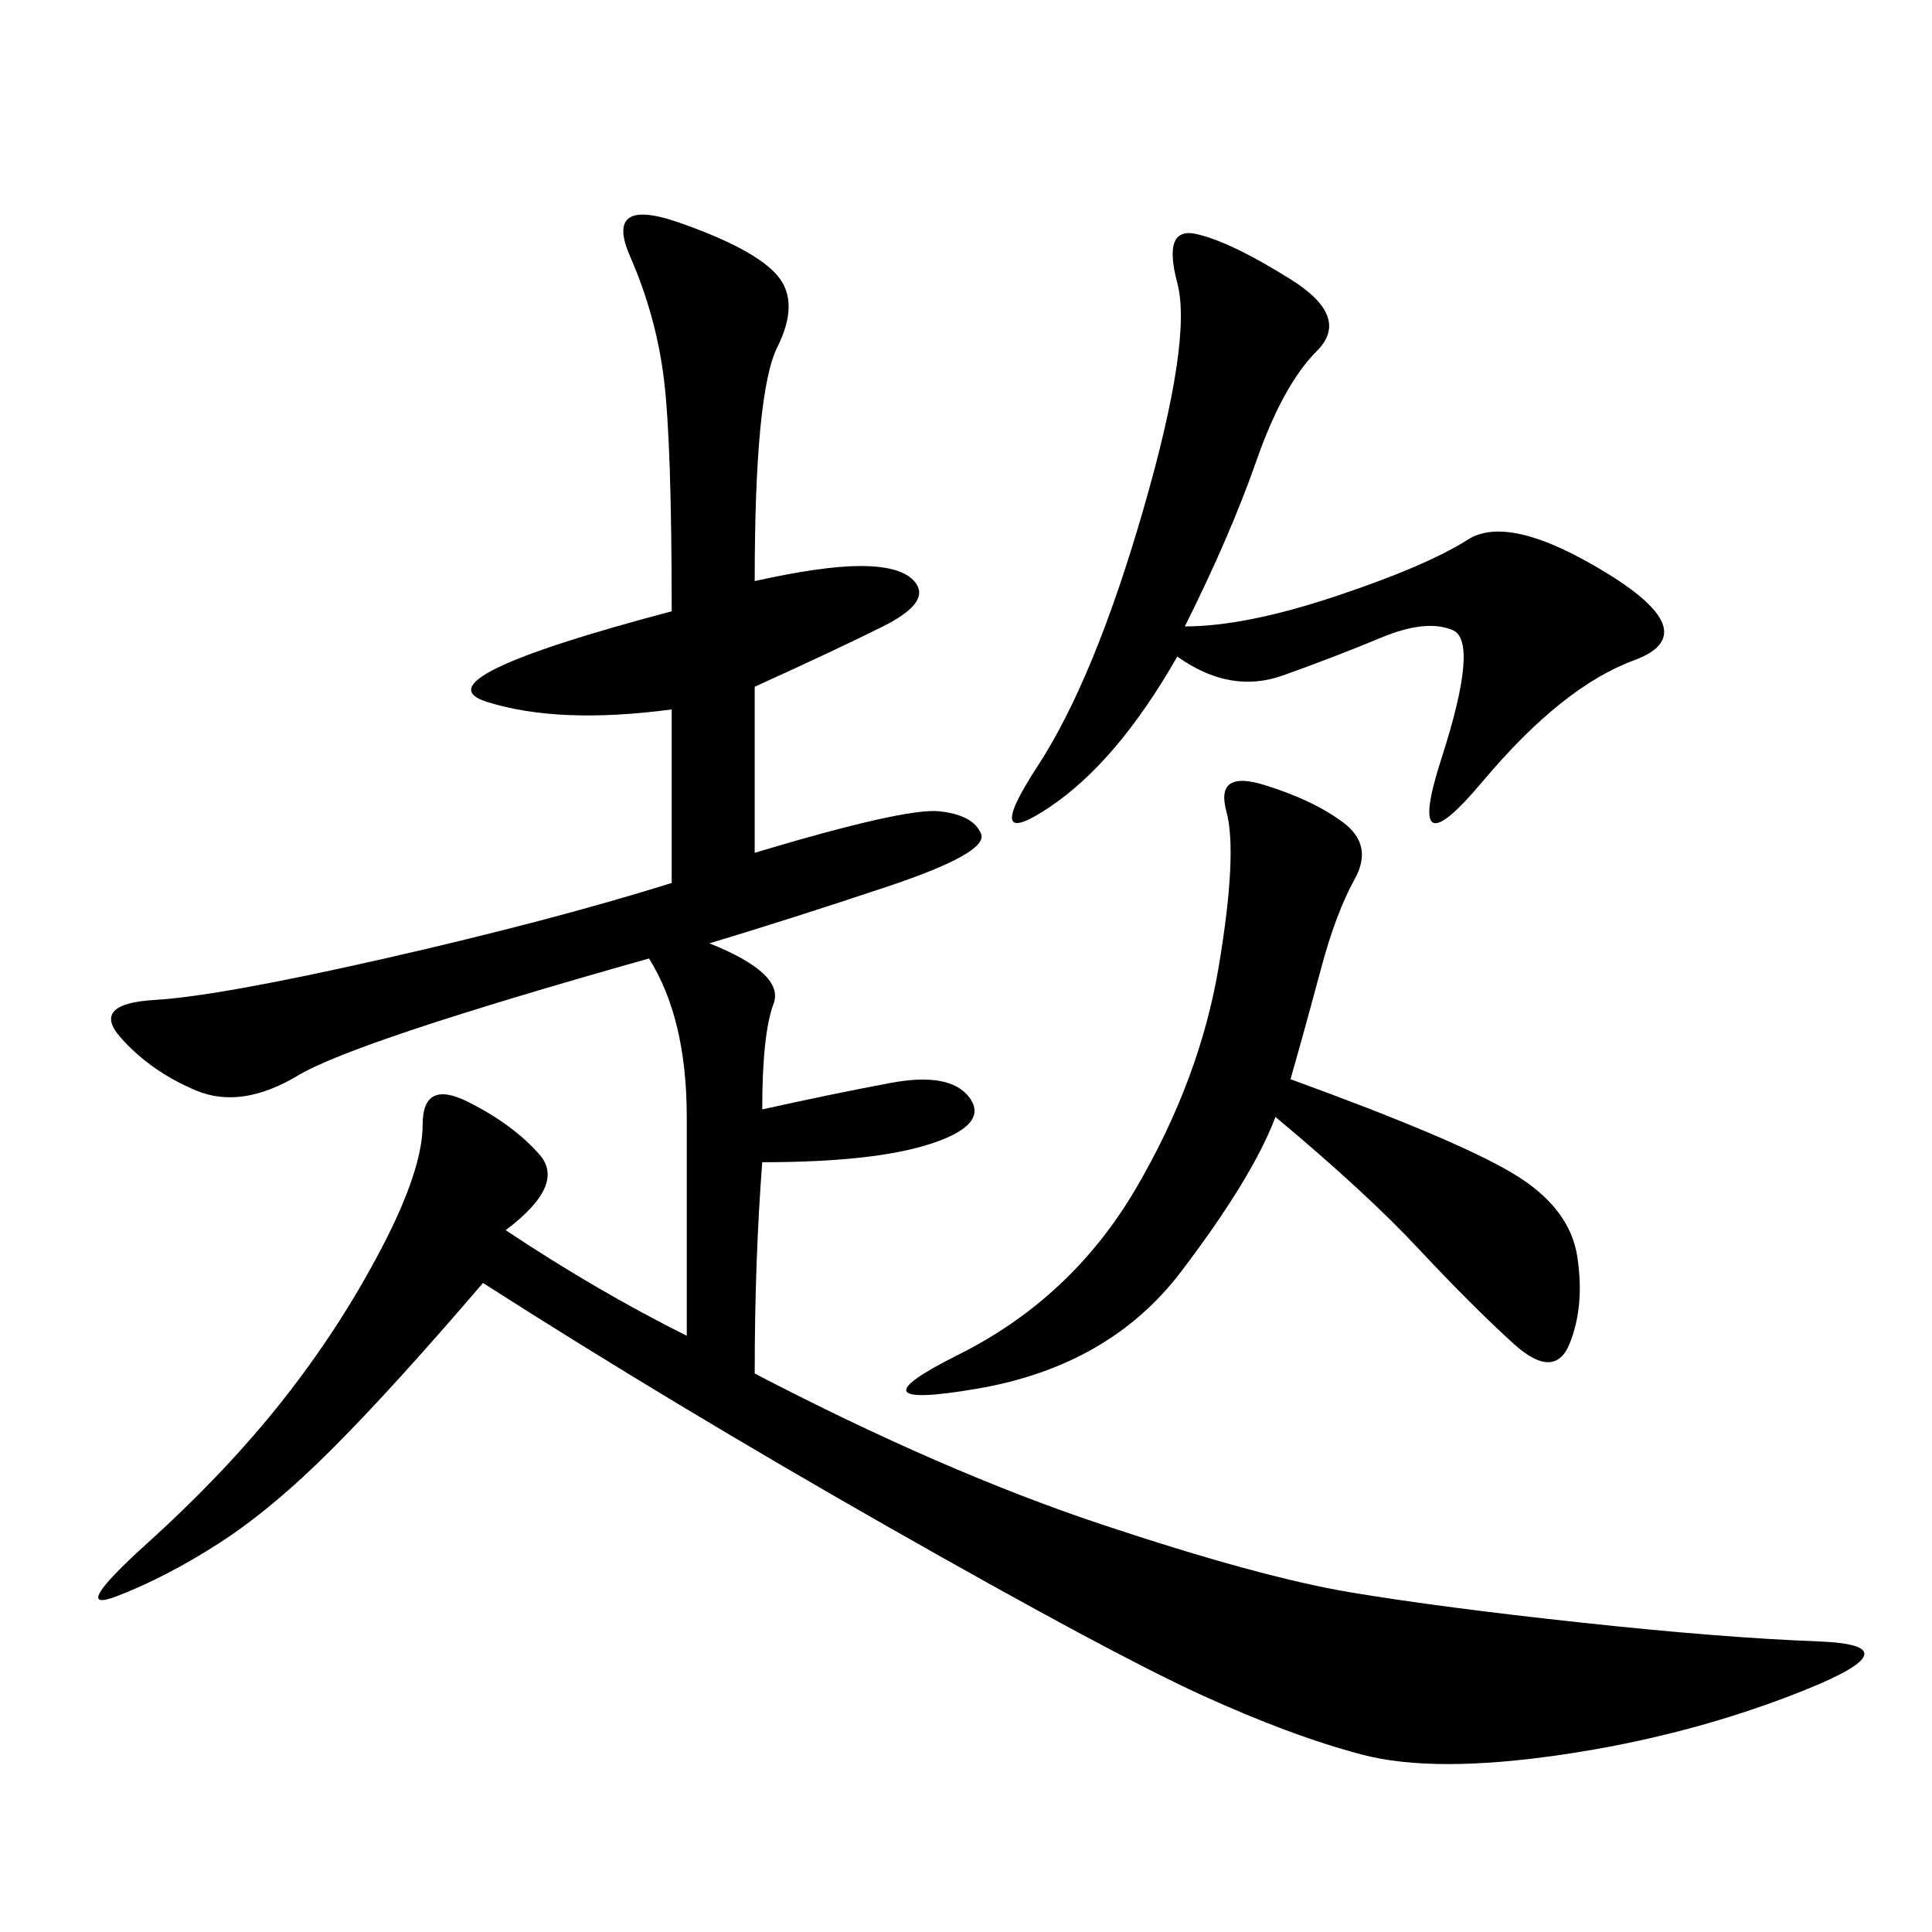 <svg xmlns="http://www.w3.org/2000/svg" xmlns:xlink="http://www.w3.org/1999/xlink" width="300" height="300"><path d="M117.19 90.23Q127.73 87.89 133.59 87.89L133.59 87.89Q140.63 87.89 142.38 90.82Q144.14 93.75 137.11 97.27Q130.08 100.78 117.19 106.64L117.19 106.64L117.19 132.42Q140.63 125.39 145.90 125.98Q151.17 126.56 152.34 129.49Q153.52 132.42 137.70 137.70Q121.88 142.97 110.16 146.48L110.16 146.48Q121.88 151.17 120.12 155.86Q118.36 160.55 118.36 172.27L118.36 172.27Q128.91 169.92 138.28 168.16Q147.66 166.41 150.59 170.51Q153.52 174.61 144.73 177.54Q135.94 180.47 118.36 180.47L118.36 180.47Q117.19 195.70 117.19 213.28L117.19 213.28Q146.48 228.52 171.09 236.72Q195.70 244.92 209.77 247.27Q223.83 249.61 245.51 251.95Q267.19 254.30 282.42 254.88Q297.66 255.47 280.08 262.50Q262.50 269.53 242.58 272.46Q222.66 275.39 211.52 272.46Q200.39 269.53 186.33 263.09Q172.27 256.64 138.28 237.30Q104.30 217.97 75 199.22L75 199.22Q60.94 215.63 51.56 225Q42.19 234.38 33.98 239.65Q25.78 244.92 18.16 247.85Q10.55 250.78 22.85 239.65Q35.16 228.52 43.95 217.38Q52.73 206.25 59.18 193.95Q65.63 181.64 65.63 174.61L65.63 174.61Q65.63 167.58 72.66 171.09Q79.69 174.61 83.79 179.30Q87.89 183.98 78.52 191.02L78.52 191.02Q92.58 200.39 106.64 207.42L106.64 207.42L106.64 173.44Q106.64 158.20 100.78 148.83L100.78 148.83Q55.08 161.72 46.29 166.99Q37.50 172.27 30.47 169.34Q23.44 166.41 18.75 161.13Q14.06 155.86 24.02 155.27Q33.98 154.69 59.77 148.83Q85.55 142.97 104.30 137.11L104.30 137.11L104.30 110.16Q86.72 112.50 75.59 108.98Q64.45 105.47 104.30 94.92L104.30 94.92Q104.30 69.14 103.13 59.18Q101.95 49.22 97.85 39.84Q93.75 30.47 105.47 34.57Q117.19 38.67 120.70 42.77Q124.22 46.88 120.70 53.91Q117.19 60.94 117.19 90.23L117.19 90.23ZM183.98 97.27Q193.36 97.27 207.42 92.58Q221.48 87.89 227.93 83.79Q234.38 79.69 249.61 89.06Q264.84 98.44 253.71 102.54Q242.58 106.64 230.27 121.29Q217.97 135.94 223.83 117.77Q229.69 99.61 225.59 97.85Q221.48 96.09 214.45 99.02Q207.42 101.95 199.22 104.88Q191.02 107.81 182.81 101.95L182.81 101.95Q173.44 118.36 162.89 125.39Q152.34 132.42 161.13 118.95Q169.92 105.47 177.54 79.10Q185.16 52.73 182.81 43.95Q180.47 35.16 185.74 36.33Q191.02 37.50 200.39 43.36Q209.77 49.22 204.49 54.49Q199.22 59.77 195.12 71.48Q191.02 83.20 183.98 97.27L183.98 97.27ZM200.39 167.58Q226.17 176.95 234.96 182.23Q243.75 187.50 244.92 195.12Q246.09 202.73 243.75 208.59Q241.41 214.45 234.96 208.59Q228.52 202.73 220.31 193.95Q212.11 185.16 198.05 173.44L198.05 173.44Q194.53 182.81 183.40 197.46Q172.27 212.11 151.76 215.63Q131.25 219.14 148.83 210.35Q166.41 201.56 176.37 184.57Q186.33 167.58 189.26 150Q192.19 132.42 190.43 125.98Q188.67 119.53 196.29 121.88Q203.91 124.22 208.59 127.73Q213.28 131.25 210.35 136.52Q207.42 141.80 205.08 150.59Q202.73 159.38 200.39 167.58L200.39 167.58Z"/></svg>
